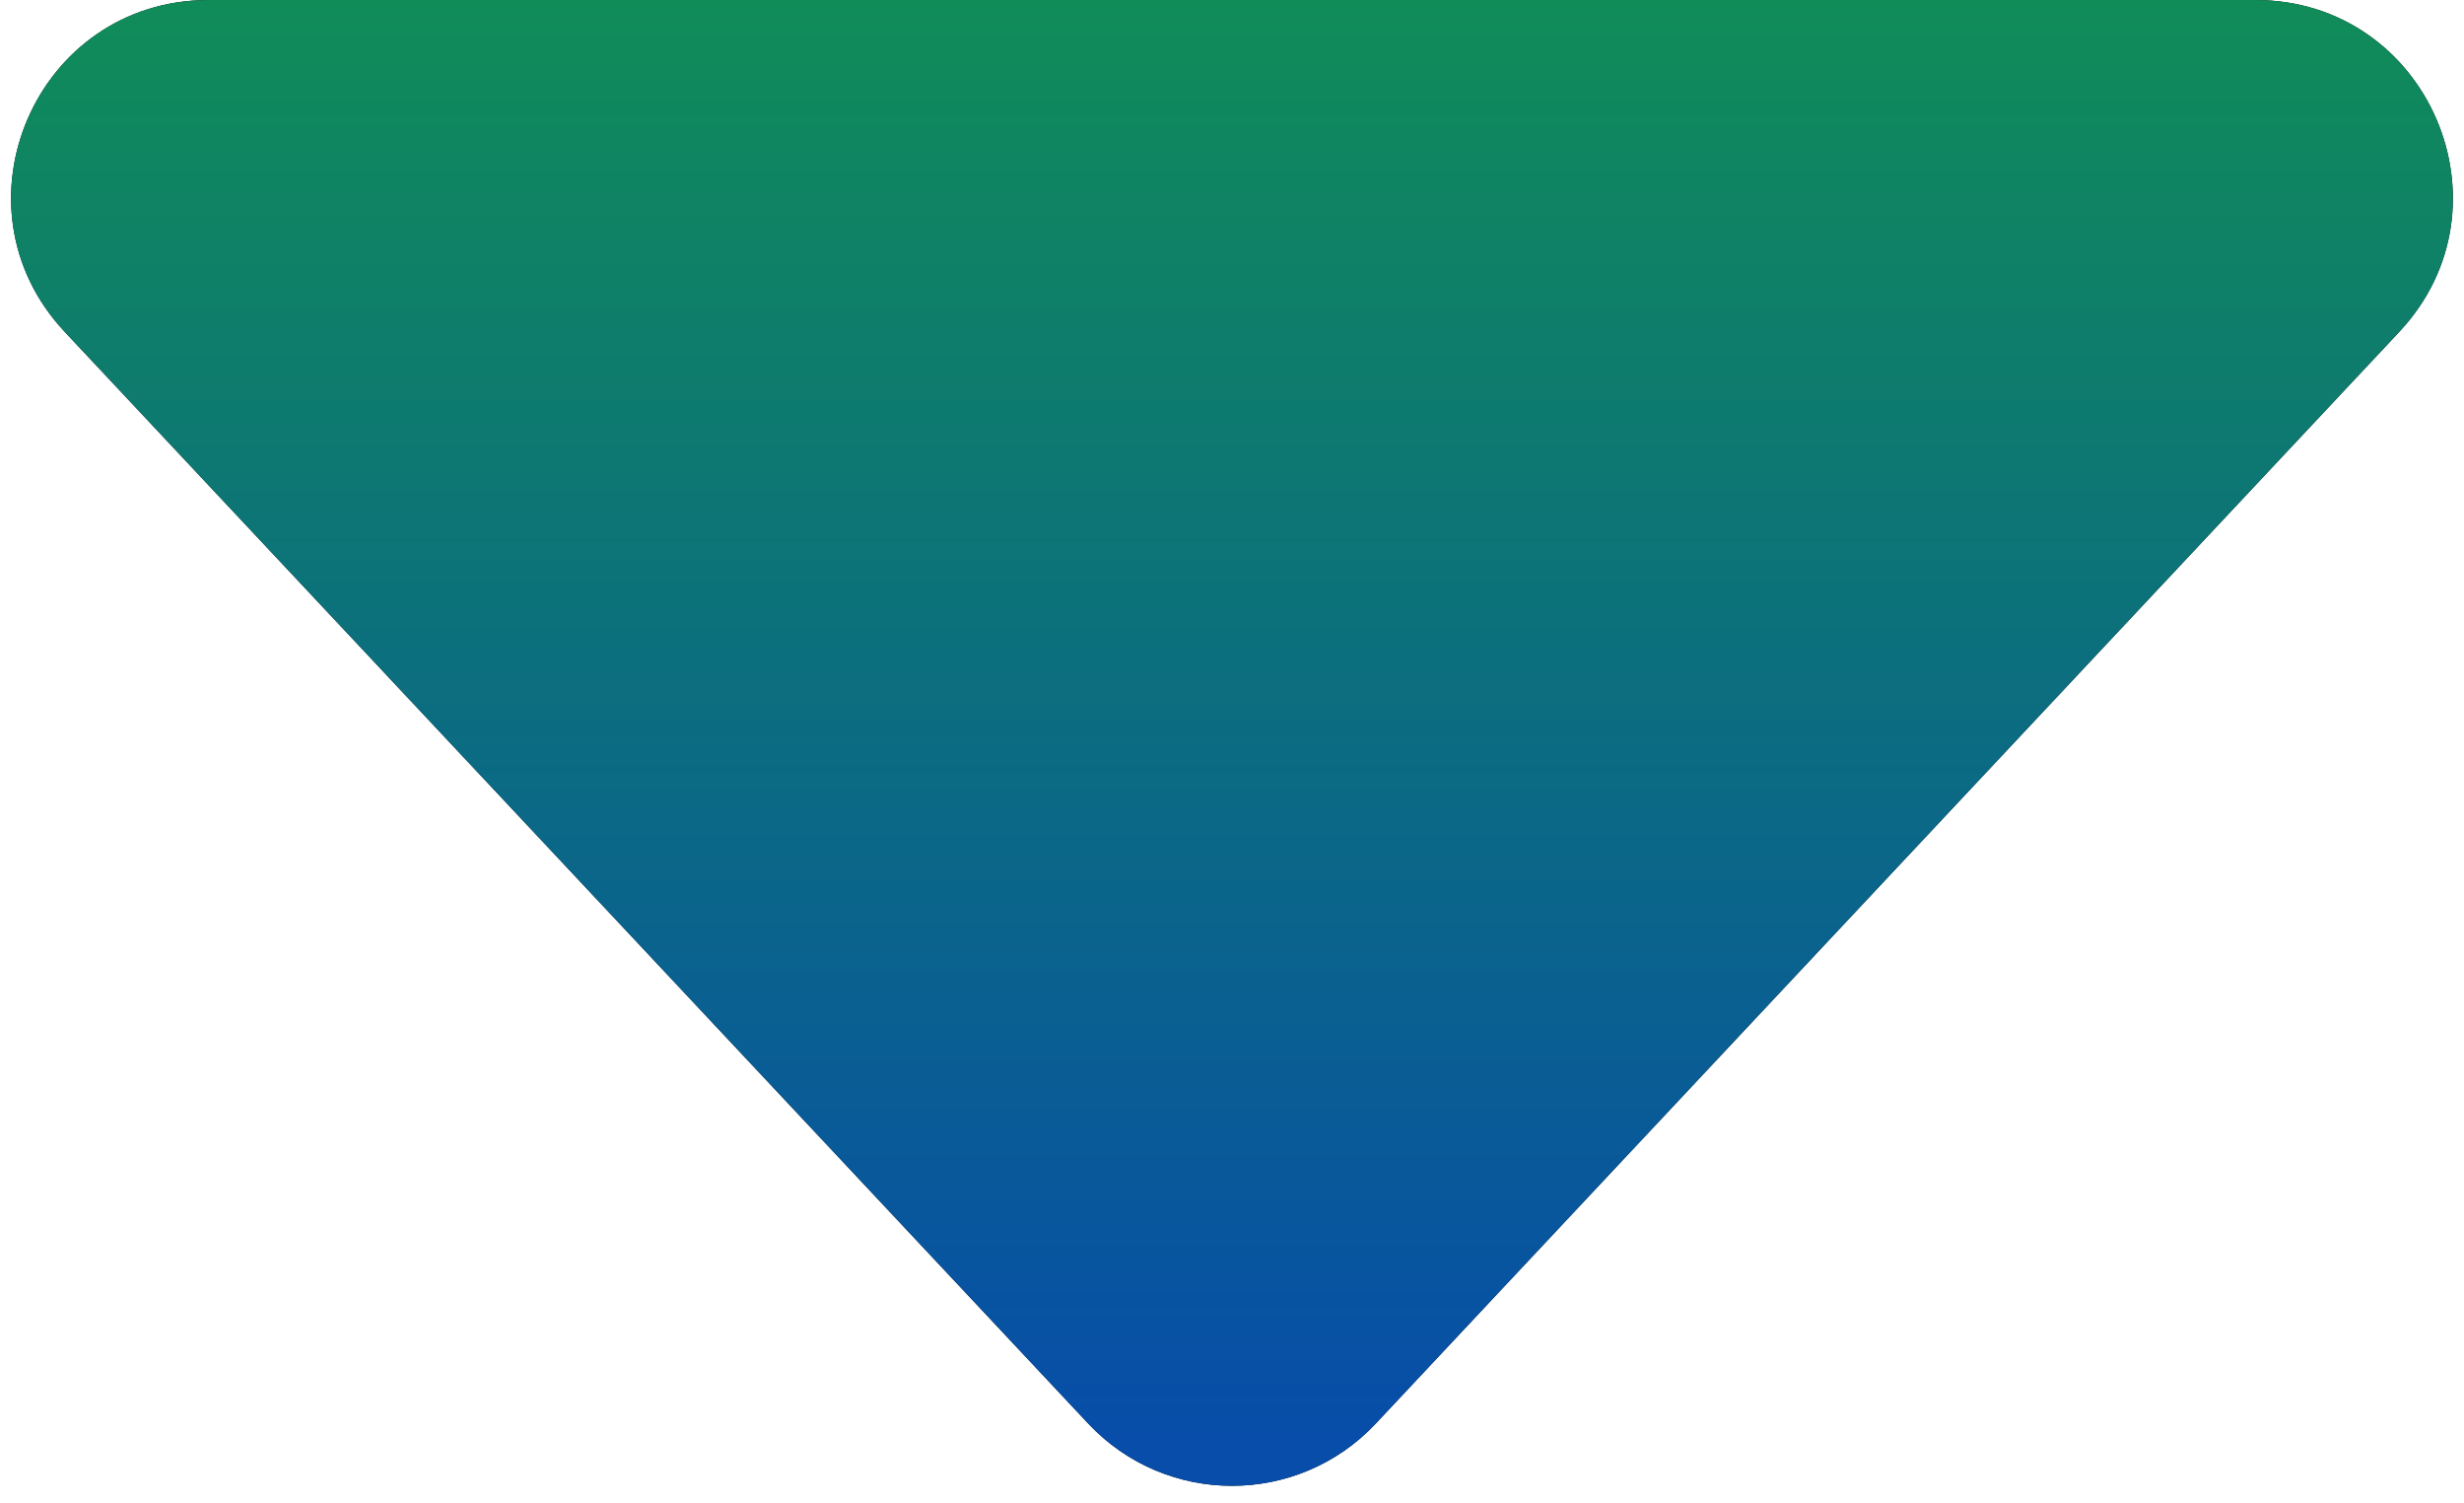 <svg width="100" height="61" viewBox="0 0 100 61" fill="none" xmlns="http://www.w3.org/2000/svg">
<path d="M55.836 57.775C52.675 61.146 47.324 61.146 44.163 57.775L2.629 13.472C-2.161 8.362 1.462 4.96259e-07 8.466 7.99476e-07L91.533 4.39589e-06C98.537 4.69911e-06 102.16 8.362 97.37 13.472L55.836 57.775Z" fill="#07070B"/>
<path d="M55.836 57.775C52.675 61.146 47.324 61.146 44.163 57.775L2.629 13.472C-2.161 8.362 1.462 4.96259e-07 8.466 7.99476e-07L91.533 4.39589e-06C98.537 4.69911e-06 102.16 8.362 97.37 13.472L55.836 57.775Z" fill="url(#paint0_linear_50_2689)"/>
<defs>
<linearGradient id="paint0_linear_50_2689" x1="57.075" y1="64" x2="57.075" y2="-1.43007e-06" gradientUnits="userSpaceOnUse">
<stop offset="0.087" stop-color="#074DA9"/>
<stop offset="1" stop-color="#108C58"/>
</linearGradient>
</defs>
</svg>
